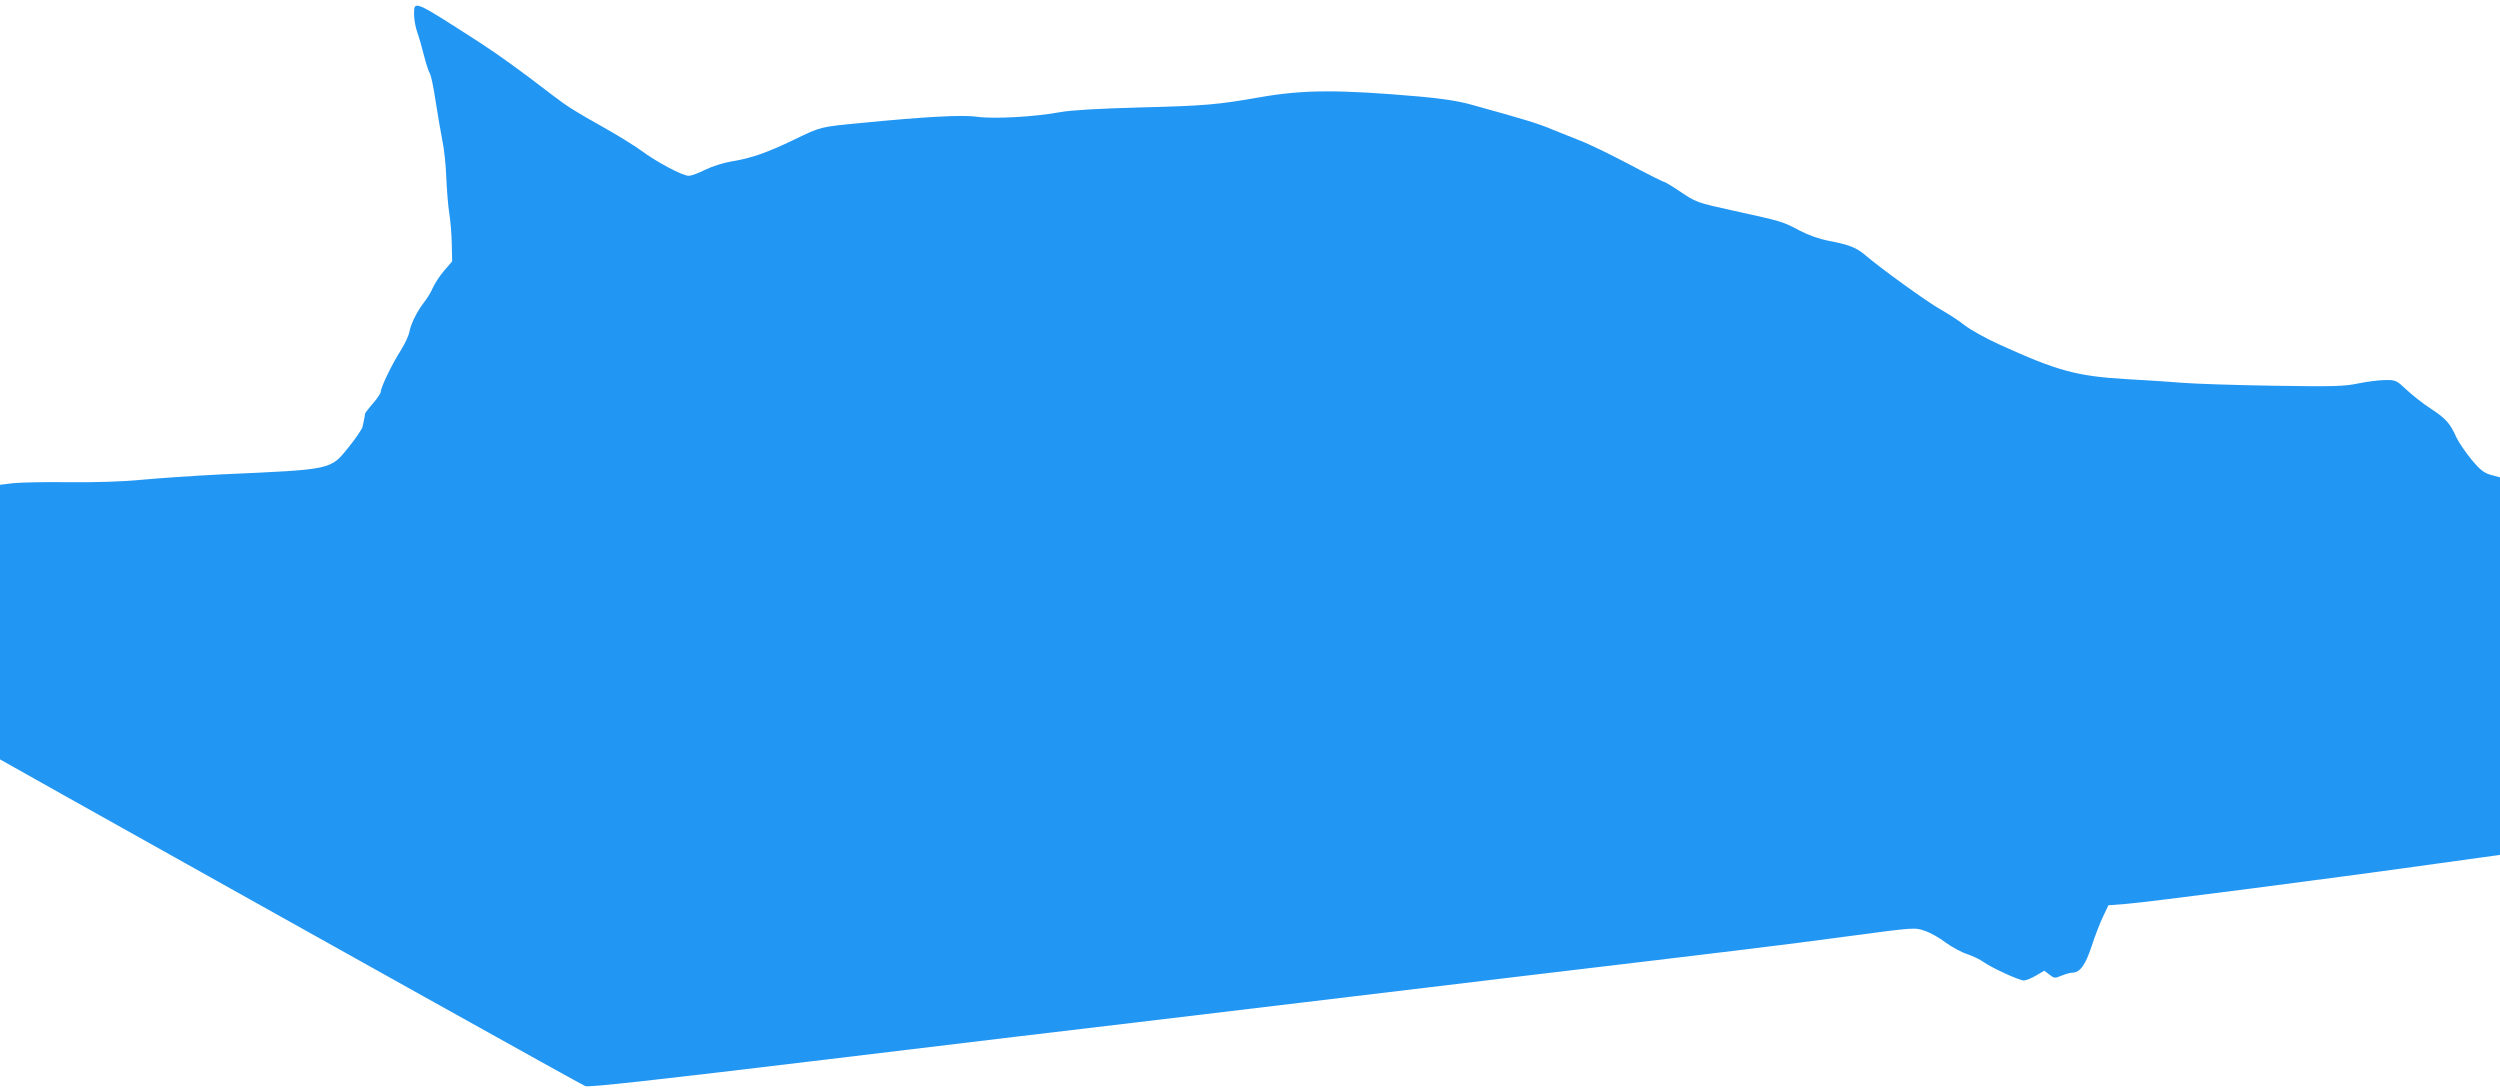 <?xml version="1.0" standalone="no"?>
<!DOCTYPE svg PUBLIC "-//W3C//DTD SVG 20010904//EN"
 "http://www.w3.org/TR/2001/REC-SVG-20010904/DTD/svg10.dtd">
<svg version="1.0" xmlns="http://www.w3.org/2000/svg"
 width="1280pt" height="559pt" viewBox="0 0 1280 559"
 preserveAspectRatio="xMidYMid meet">
<g transform="translate(0,559) scale(0.1,-0.1)"
fill="#2196f3" stroke="none">
<path d="M2120 5516 c0 -24 7 -63 15 -87 9 -24 25 -80 36 -124 11 -44 25 -85
30 -91 5 -7 19 -70 29 -140 11 -71 27 -163 35 -204 9 -41 18 -127 20 -190 3
-63 9 -144 15 -180 6 -36 12 -106 13 -156 l2 -92 -42 -49 c-23 -27 -48 -66
-57 -87 -9 -21 -29 -54 -45 -74 -36 -47 -66 -107 -75 -151 -3 -19 -23 -61 -44
-95 -45 -70 -102 -189 -102 -210 0 -8 -18 -36 -40 -61 -22 -25 -40 -49 -41
-53 -1 -13 -8 -46 -13 -68 -4 -13 -34 -58 -68 -100 -98 -121 -77 -117 -658
-143 -135 -7 -315 -19 -400 -27 -101 -10 -233 -14 -375 -13 -121 2 -250 -1
-288 -5 l-67 -8 0 -703 0 -703 347 -195 c1359 -761 2629 -1470 2650 -1478 18
-7 352 30 1231 136 664 80 1378 166 1587 190 209 25 585 70 835 100 250 30
757 91 1125 135 1127 134 1327 158 1685 206 343 46 345 46 395 28 28 -9 76
-36 107 -60 32 -23 81 -50 110 -59 29 -10 67 -28 83 -40 40 -29 183 -95 207
-95 11 0 39 11 62 25 l43 25 26 -20 c24 -19 28 -20 63 -5 20 8 44 15 54 15 39
0 67 38 99 135 17 53 44 122 59 153 l27 57 90 7 c97 7 1042 129 1583 205 l332
46 0 966 0 967 -45 12 c-36 10 -55 24 -101 79 -31 38 -65 88 -77 113 -32 72
-54 97 -129 146 -39 25 -95 69 -125 97 -53 50 -57 52 -112 51 -31 0 -92 -8
-136 -17 -70 -15 -123 -17 -435 -12 -195 3 -404 10 -465 15 -60 5 -191 14
-290 19 -252 15 -352 42 -648 177 -67 30 -147 75 -177 98 -30 24 -86 60 -125
82 -65 36 -306 210 -384 277 -45 39 -84 54 -183 73 -53 10 -107 29 -155 54
-86 46 -91 47 -332 100 -199 44 -194 42 -289 106 -36 24 -70 44 -75 44 -4 0
-86 41 -180 91 -95 50 -206 104 -247 119 -41 16 -106 42 -145 58 -64 28 -147
53 -415 127 -64 18 -151 31 -265 41 -415 36 -592 35 -815 -4 -215 -38 -285
-44 -610 -52 -221 -6 -353 -14 -411 -24 -127 -24 -341 -36 -424 -24 -76 11
-264 1 -600 -32 -207 -20 -200 -18 -339 -85 -139 -67 -220 -95 -313 -110 -48
-8 -105 -26 -142 -44 -33 -17 -71 -31 -85 -31 -32 0 -164 70 -246 131 -36 26
-122 79 -190 117 -150 84 -186 107 -267 169 -161 124 -271 203 -365 264 -343
221 -338 219 -338 145z"/>
</g>
</svg>
